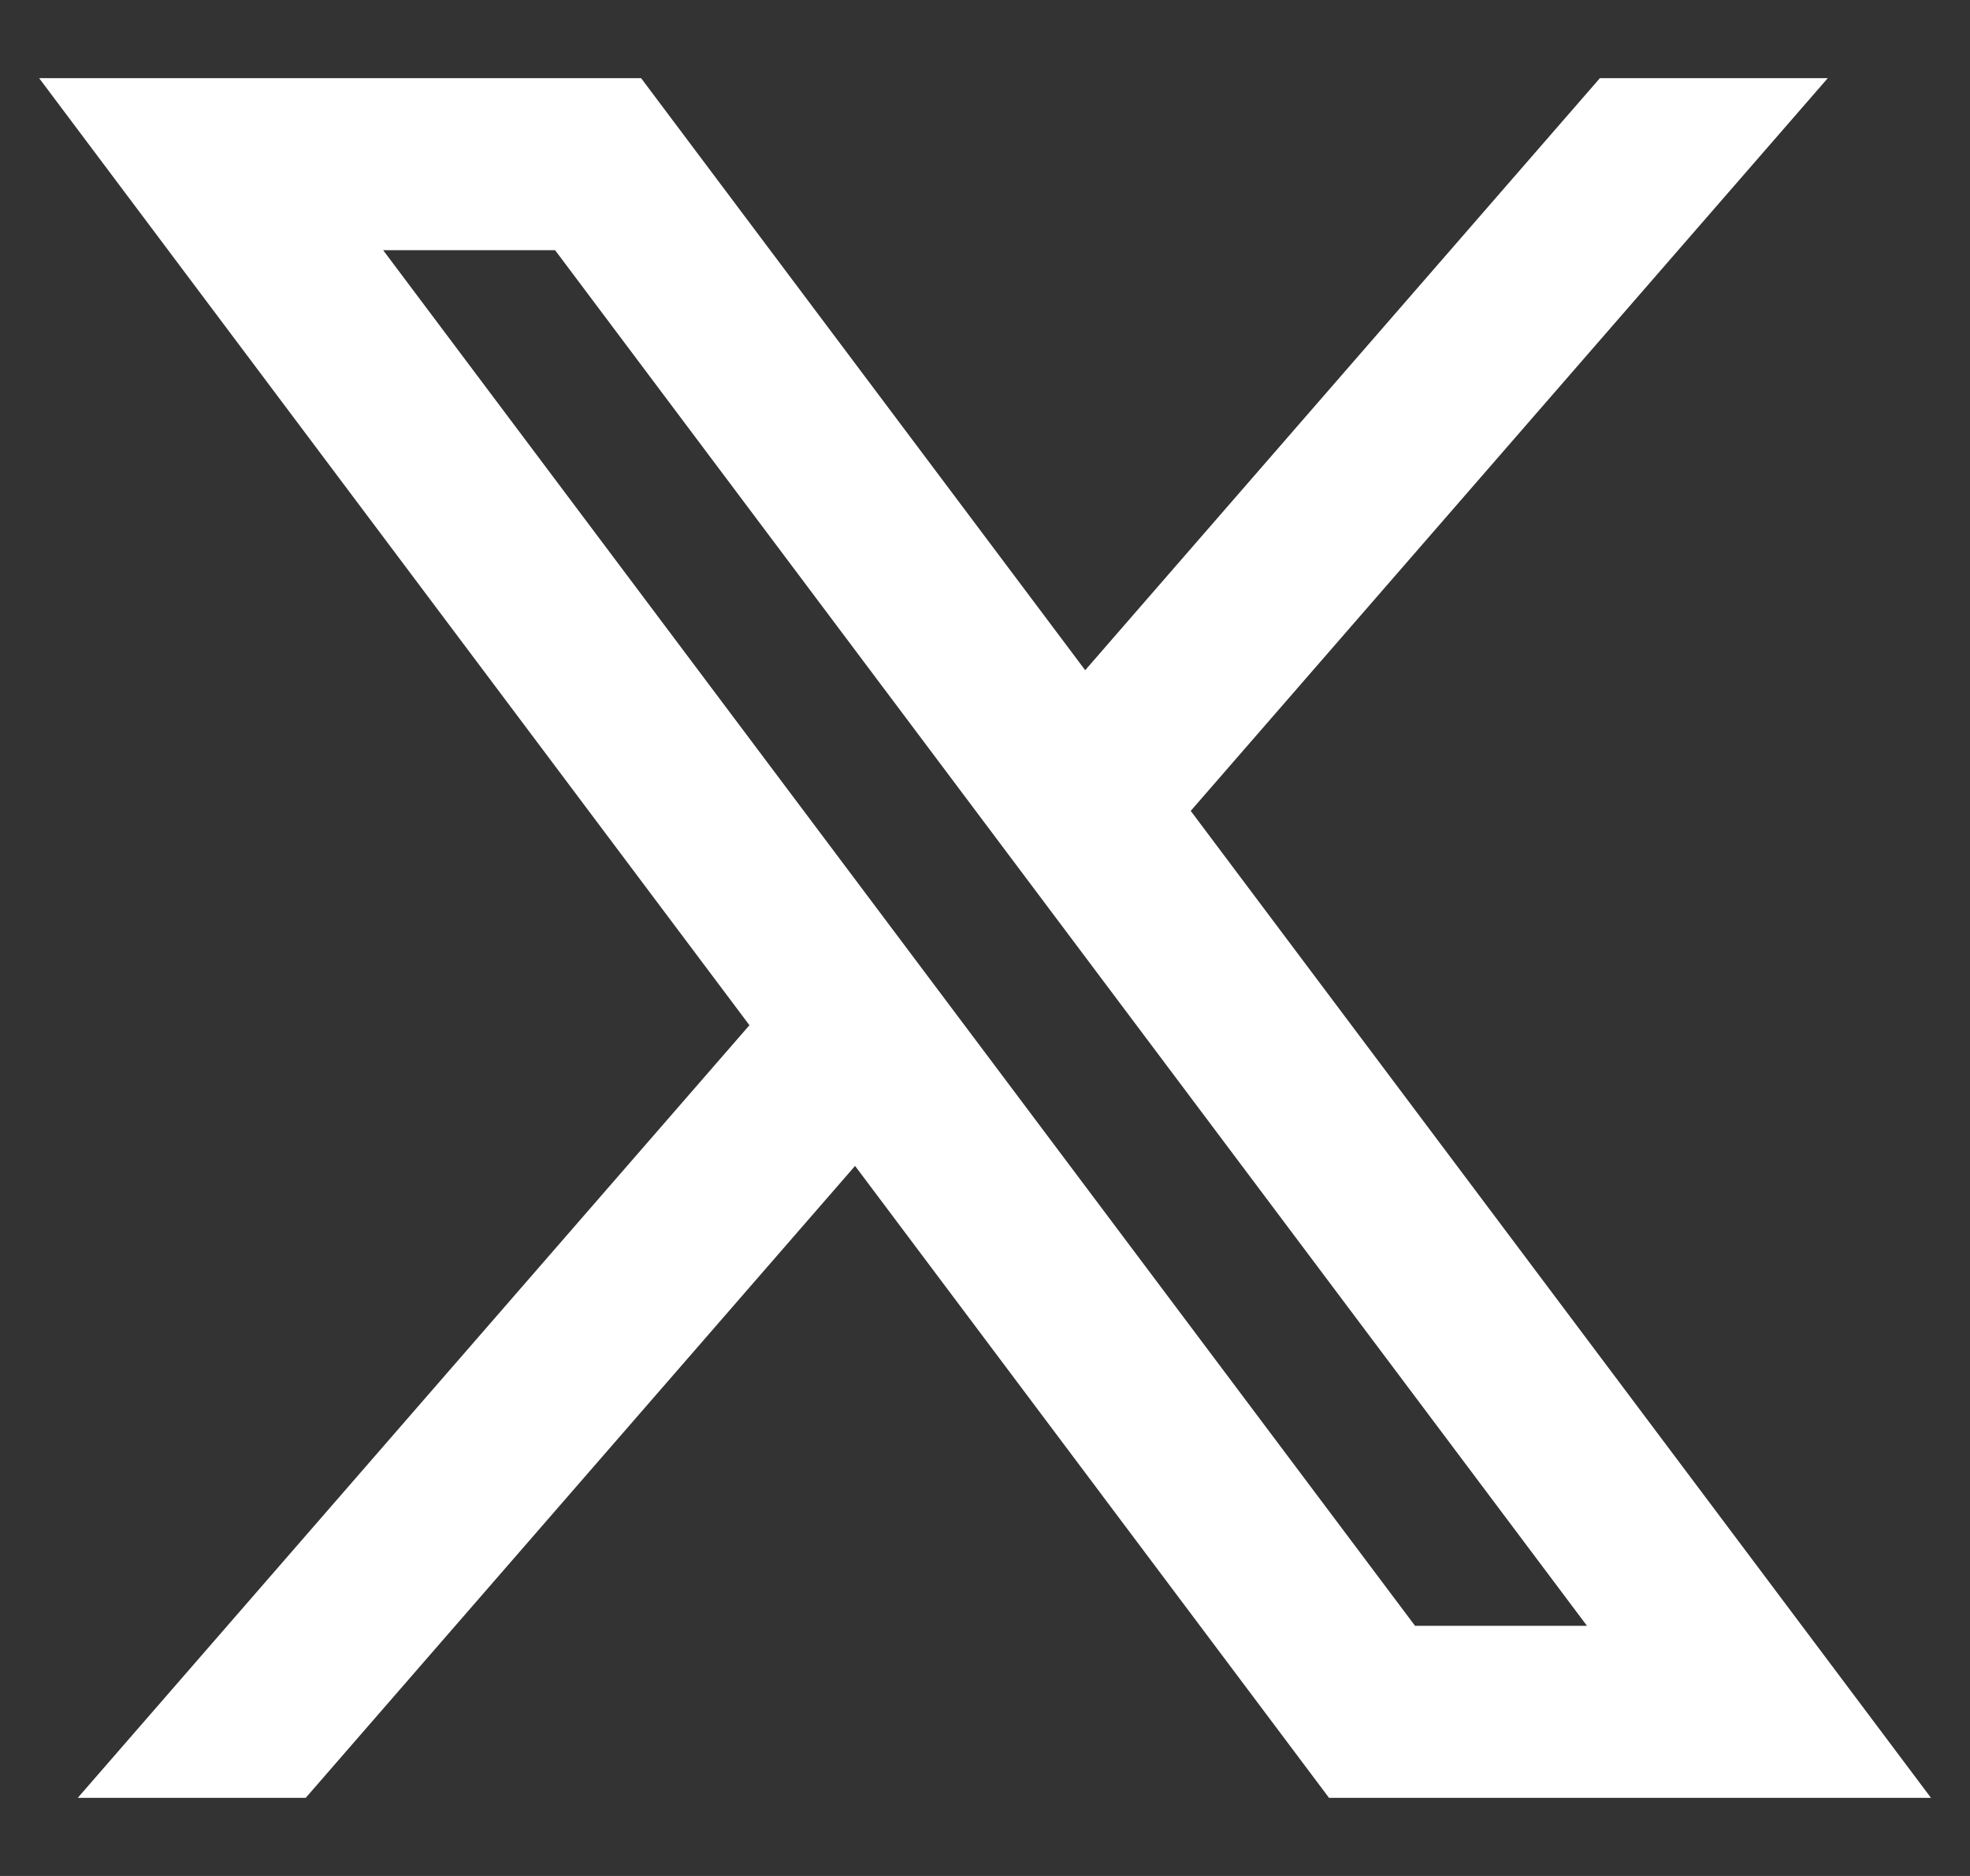 <svg width="21" height="20" viewBox="0 0 21 20" fill="none" xmlns="http://www.w3.org/2000/svg">
<rect x="0" y="0" width="21" height="20" fill="#333333" stroke="none"/>
<path d="M6.834 0.833H0.417L7.989 10.93L0.829 19.167H3.259L9.115 12.43L14.167 19.167H20.584L12.693 8.645L19.484 0.833H17.055L11.568 7.145L6.834 0.833ZM15.084 17.333L4.084 2.667H5.917L16.917 17.333H15.084Z" fill="white"/>
</svg>
